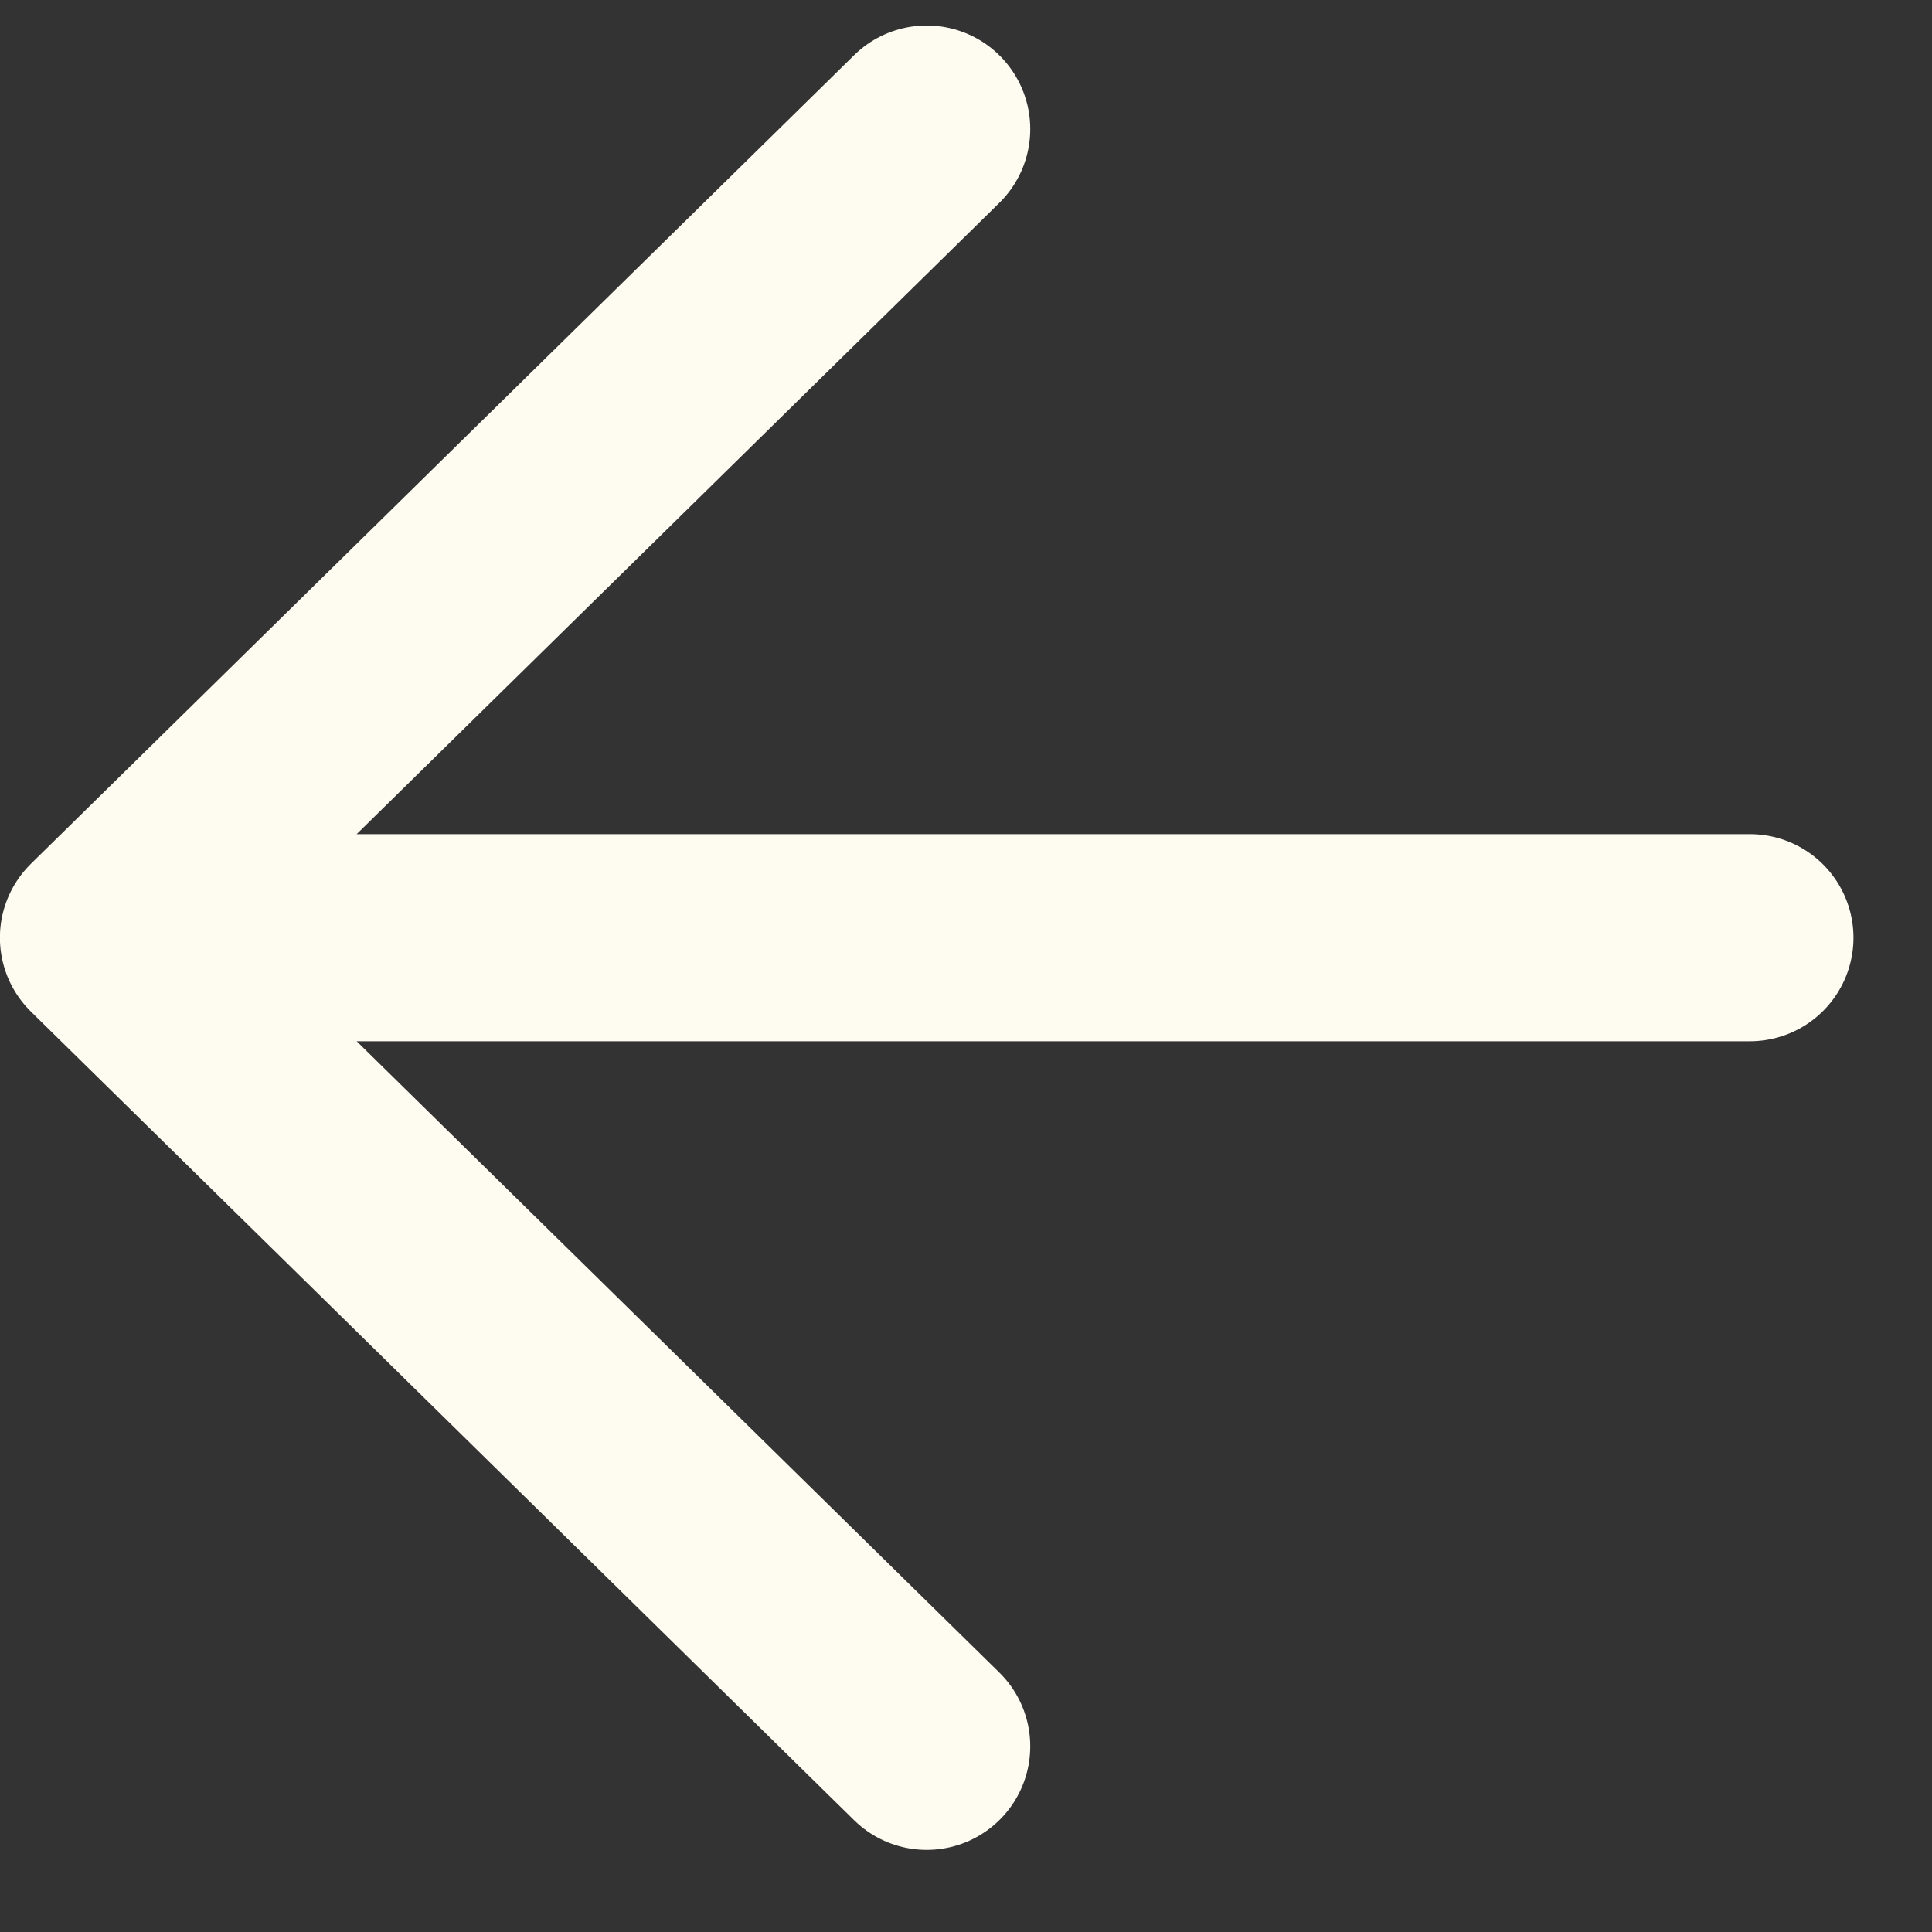 <svg width="20" height="20" viewBox="0 0 20 20" fill="none" xmlns="http://www.w3.org/2000/svg">
<rect x="0" y="0" width="20" height="20" fill="#333333" stroke="none"/>
<path d="M18.115 9.707H1.071M1.071 9.707L9.593 1.336M1.071 9.707L9.593 18.078" stroke="#FEFBF1" stroke-width="2.144" stroke-linecap="round" stroke-linejoin="round"/>
</svg>

